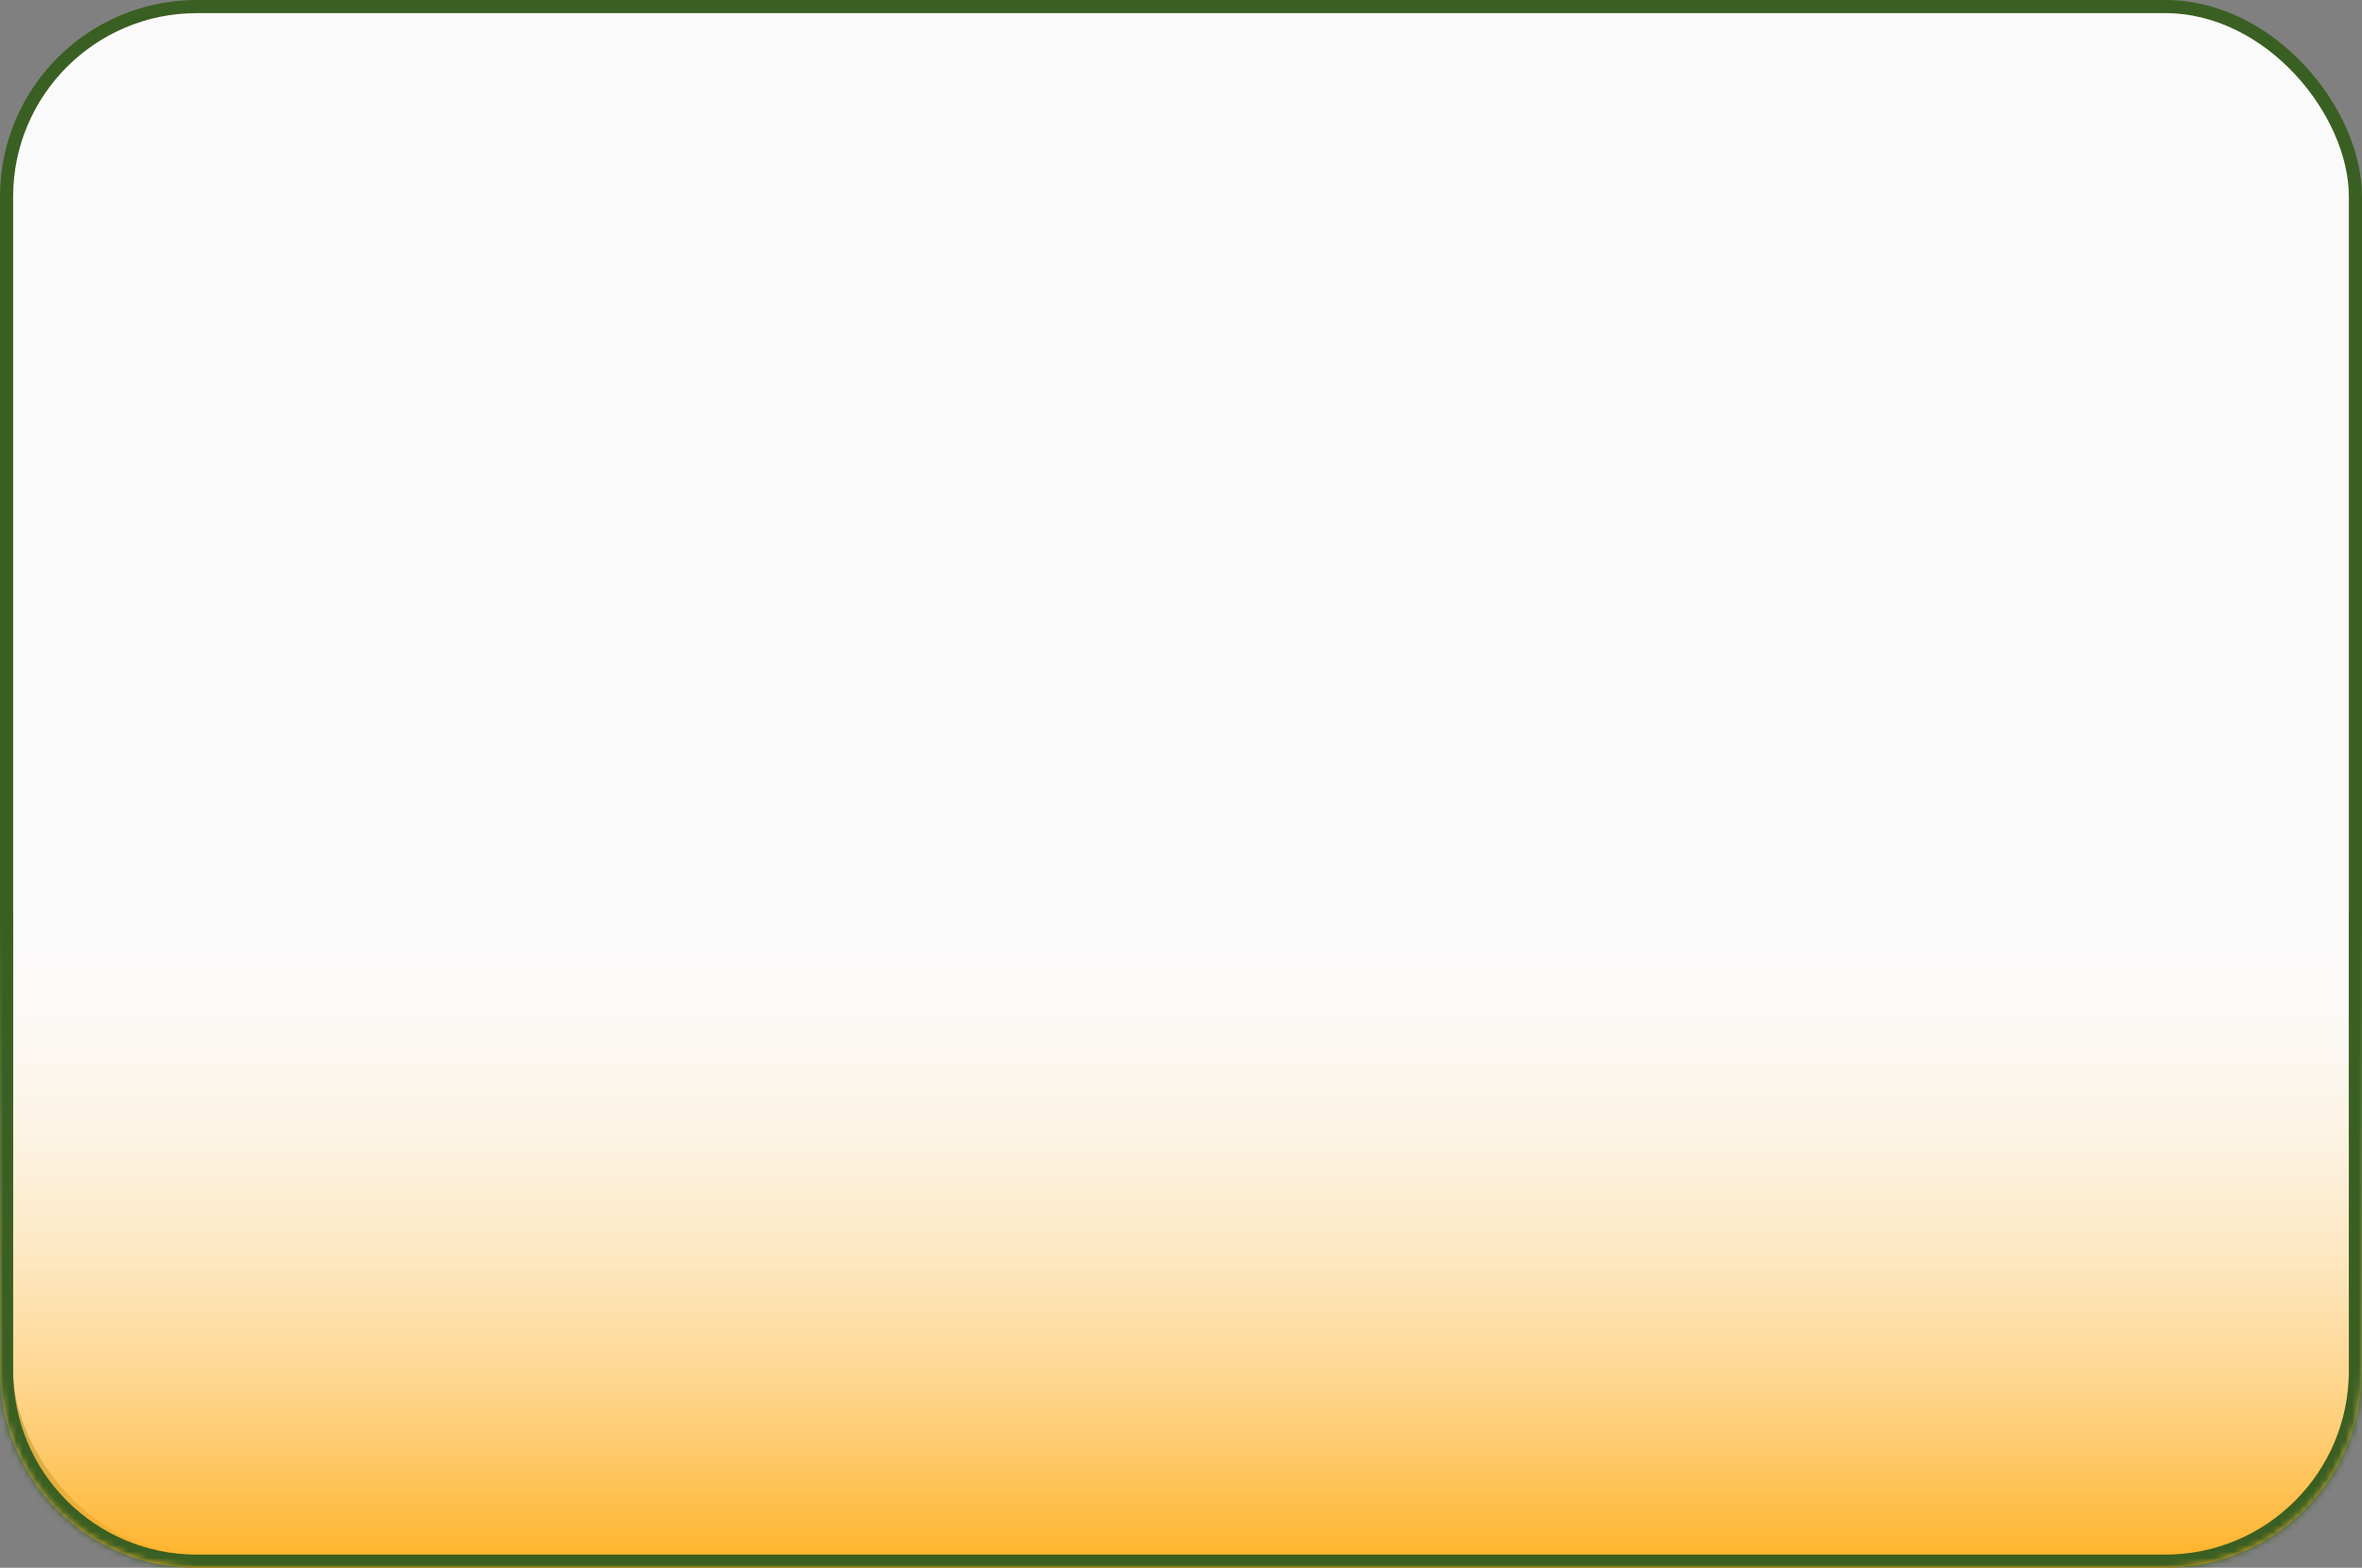 <?xml version="1.0" encoding="UTF-8"?> <svg xmlns="http://www.w3.org/2000/svg" width="360" height="239" viewBox="0 0 360 239" fill="none"><rect x="0" y="0" width="360" height="239" fill="#808080" stroke="none"/><rect x="1" y="1" width="358" height="237" rx="29" fill="#FBFAFA" stroke="#3A5F22" stroke-width="2"></rect><mask id="path-2-inside-1_330_390" fill="white"><path d="M0 139H360V209C360 225.569 346.569 239 330 239H30C13.431 239 0 225.569 0 209V139Z"></path></mask><path d="M0 139H360V209C360 225.569 346.569 239 330 239H30C13.431 239 0 225.569 0 209V139Z" fill="url(#paint0_linear_330_390)"></path><path d="M0 139H360H0ZM362 209C362 226.673 347.673 241 330 241H30C12.327 241 -2 226.673 -2 209H2C2 224.464 14.536 237 30 237H330C345.464 237 358 224.464 358 209H362ZM30 241C12.327 241 -2 226.673 -2 209V139H2V209C2 224.464 14.536 237 30 237V241ZM362 139V209C362 226.673 347.673 241 330 241V237C345.464 237 358 224.464 358 209V139H362Z" fill="#3A5F22" mask="url(#path-2-inside-1_330_390)"></path><defs><linearGradient id="paint0_linear_330_390" x1="180" y1="139" x2="180" y2="239" gradientUnits="userSpaceOnUse"><stop stop-color="white" stop-opacity="0"></stop><stop offset="1" stop-color="#FFB125"></stop></linearGradient></defs></svg> 